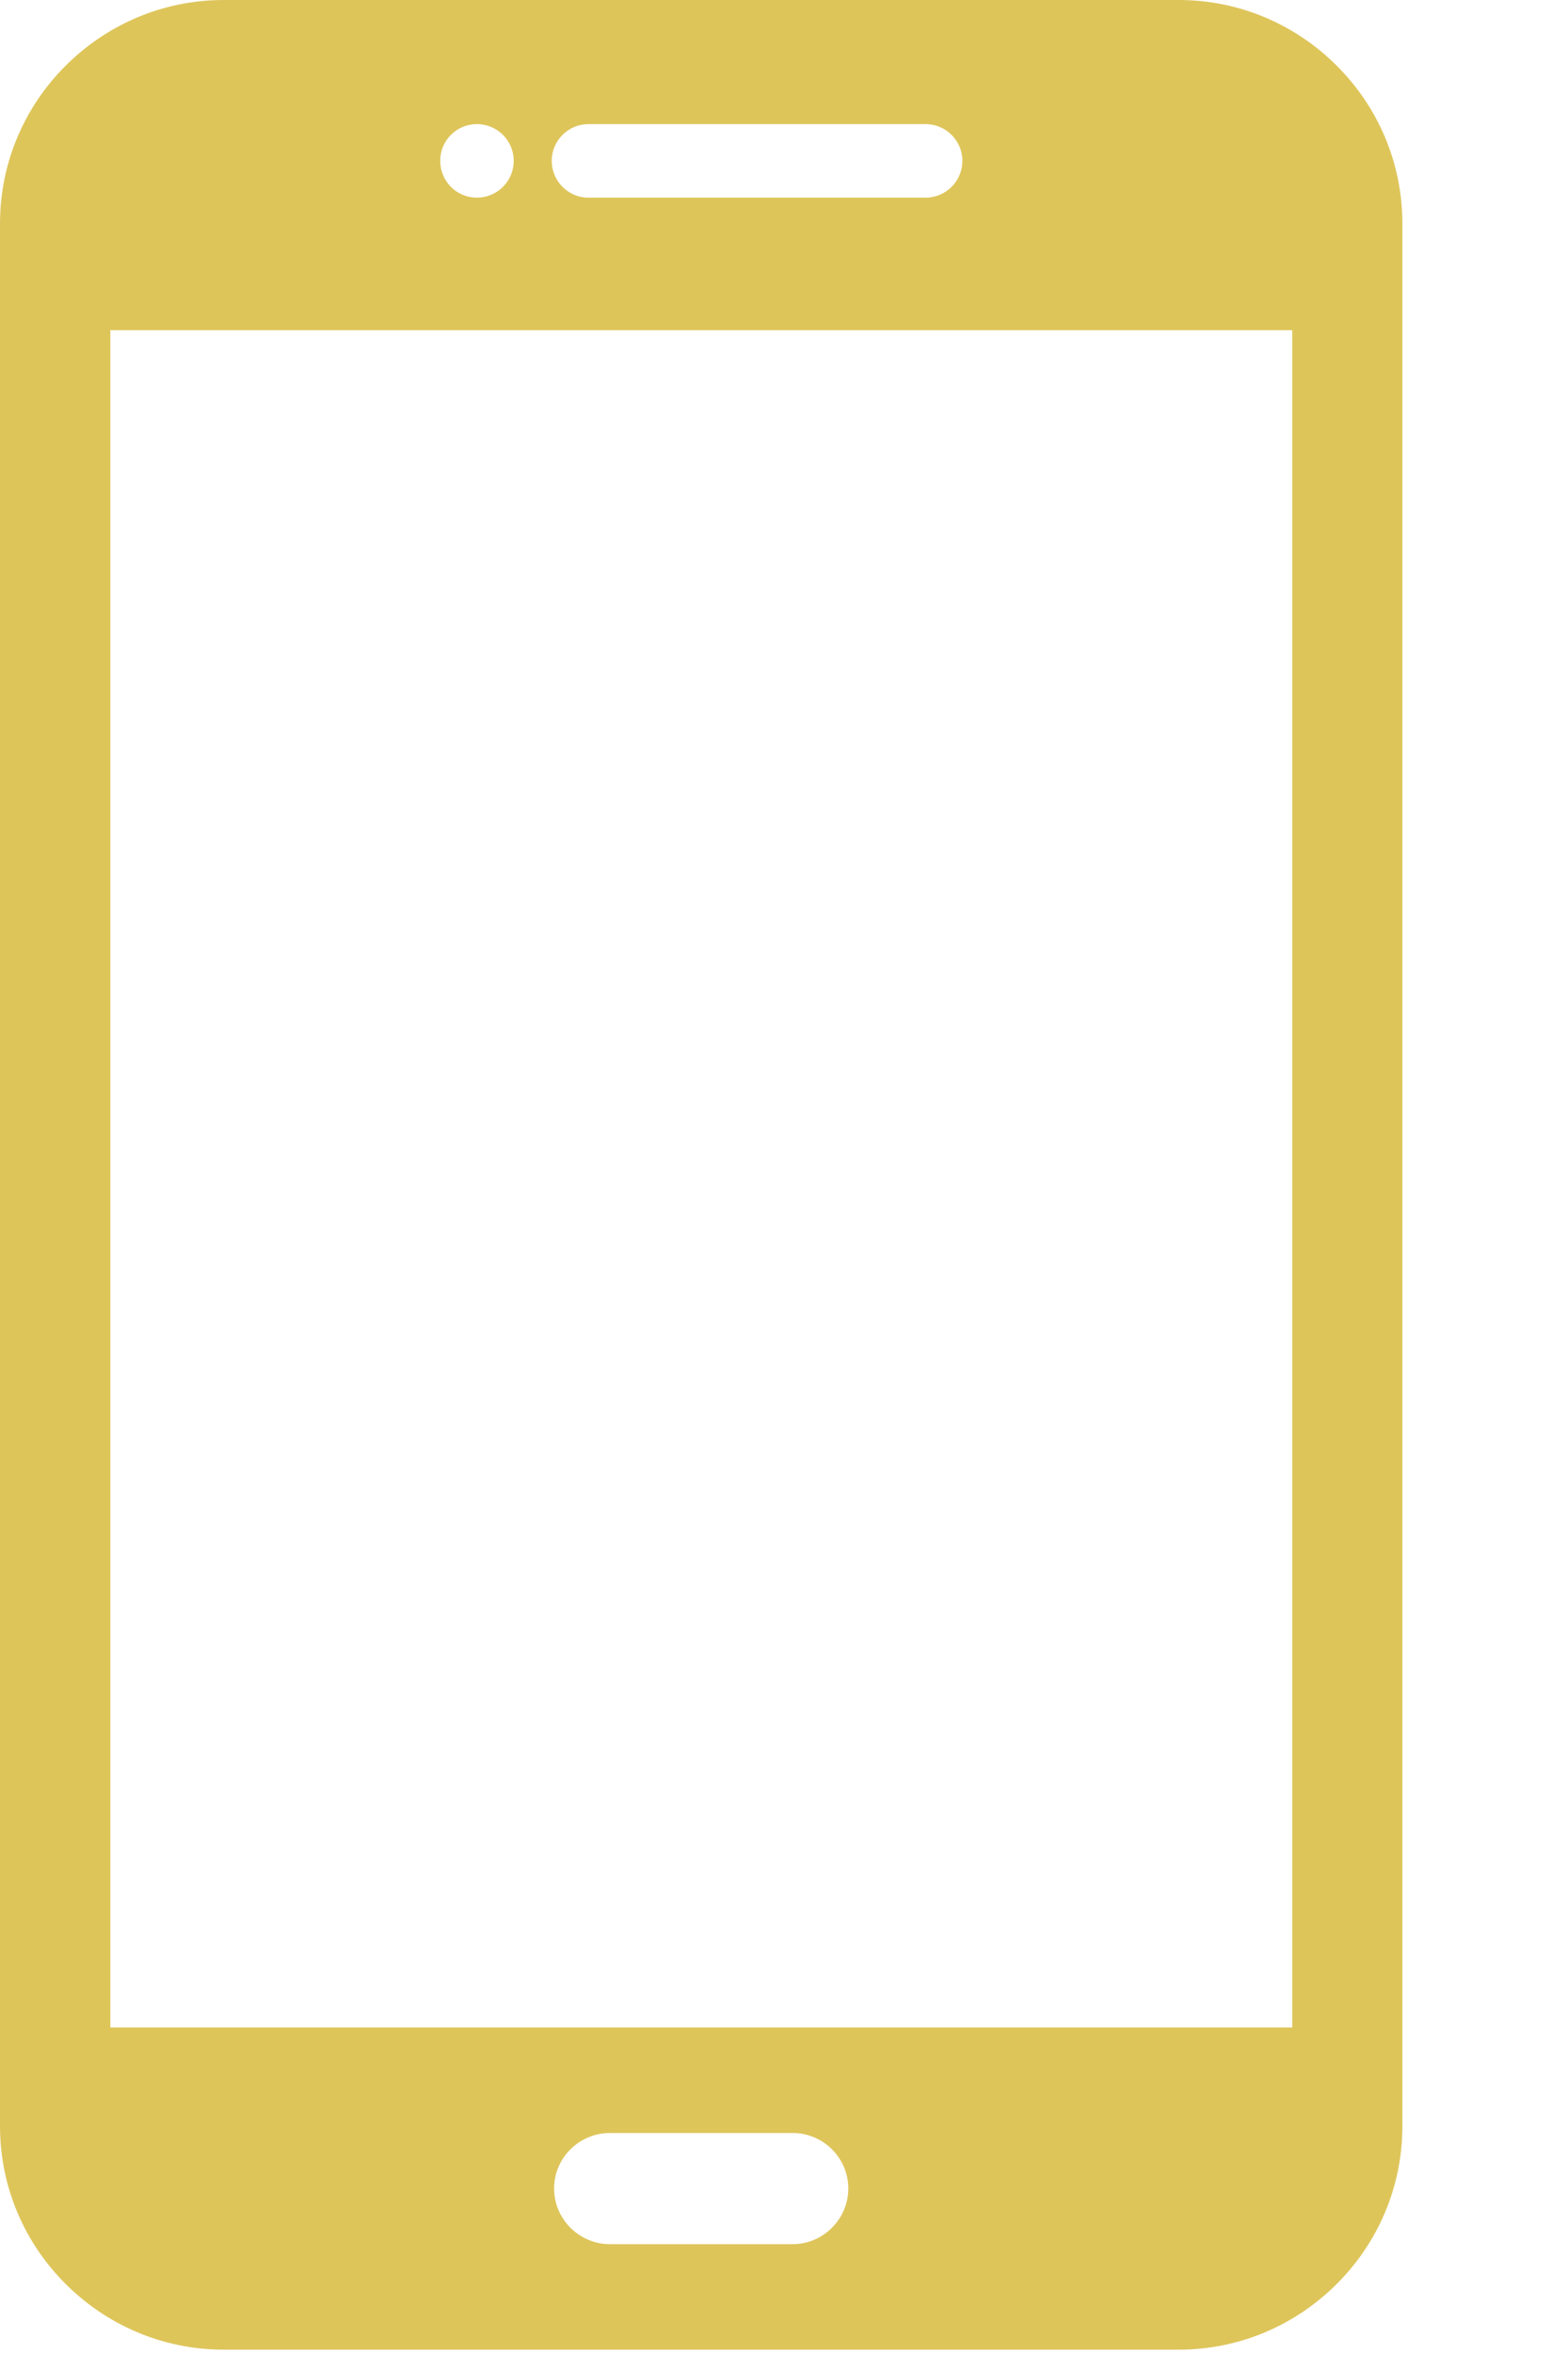 <svg width="8" height="12" viewBox="0 0 8 12" fill="none" xmlns="http://www.w3.org/2000/svg">
<path fill-rule="evenodd" clip-rule="evenodd" d="M6.014 0H1.141C0.827 0 0.542 0.128 0.335 0.335C0.128 0.541 0 0.826 0 1.14V10.843C0 11.157 0.128 11.442 0.335 11.648C0.542 11.855 0.827 11.983 1.141 11.983H6.014C6.328 11.983 6.613 11.855 6.82 11.648C7.027 11.442 7.155 11.157 7.155 10.843V1.14C7.155 0.826 7.027 0.541 6.82 0.335C6.613 0.128 6.328 0 6.014 0ZM3.112 10.878H4.044C4.2 10.878 4.328 11.005 4.328 11.161C4.328 11.317 4.2 11.445 4.044 11.445H3.112C2.955 11.445 2.827 11.317 2.827 11.161C2.827 11.005 2.955 10.878 3.112 10.878ZM2.433 0.633C2.537 0.633 2.621 0.717 2.621 0.82C2.621 0.924 2.537 1.008 2.433 1.008C2.329 1.008 2.246 0.924 2.246 0.82C2.246 0.717 2.329 0.633 2.433 0.633ZM4.722 1.008C4.826 1.008 4.91 0.924 4.91 0.82C4.91 0.717 4.826 0.633 4.722 0.633H3.002C2.899 0.633 2.815 0.717 2.815 0.82C2.815 0.924 2.899 1.008 3.002 1.008H4.722ZM0.563 1.684H6.593V10.34H0.563V1.684Z" fill="#DEC55A"/>
</svg>
